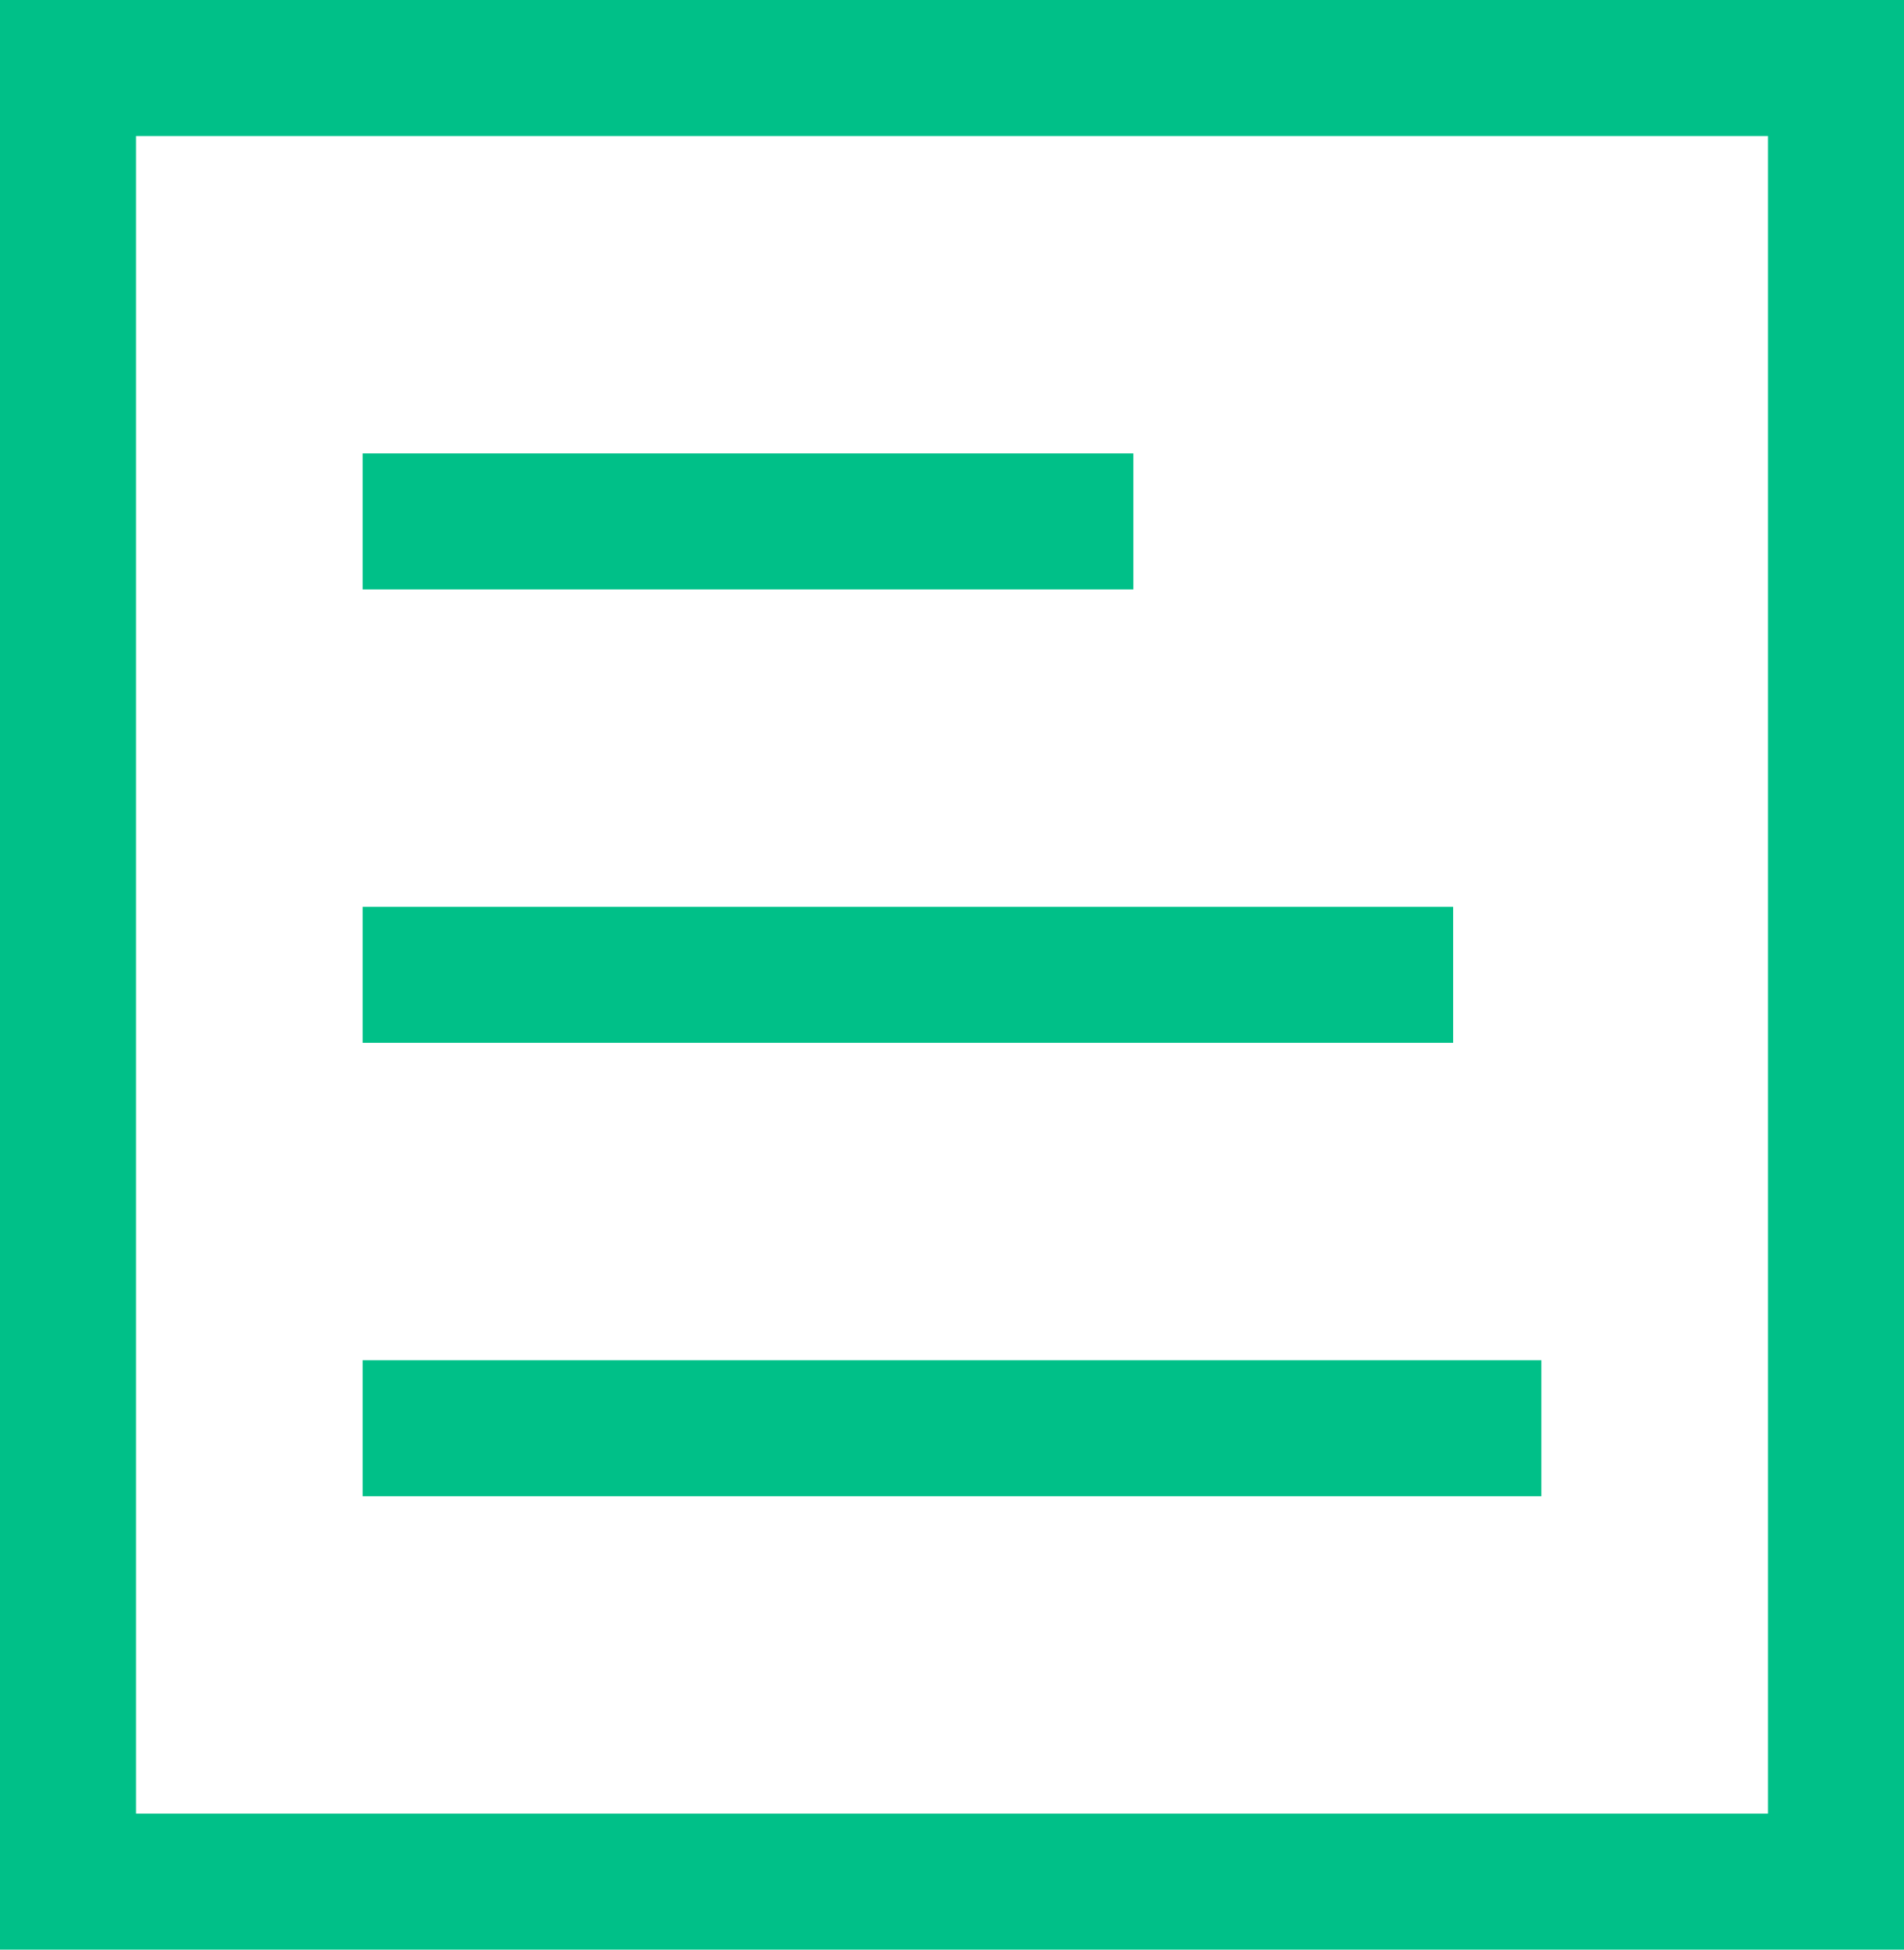 <?xml version="1.0" encoding="UTF-8"?>
<svg width="42px" height="43px" viewBox="0 0 42 43" version="1.1" xmlns="http://www.w3.org/2000/svg" xmlns:xlink="http://www.w3.org/1999/xlink">
    <!-- Generator: Sketch 54.1 (76490) - https://sketchapp.com -->
    <title>Group 34</title>

    <g id="Page-1" stroke="none" stroke-width="1" fill="none" fill-rule="evenodd">
        <g id="-" transform="translate(-976, -4368)" stroke="#00C088" stroke-width="3">
            <g id="Group-34" transform="translate(976, 4368)">
                <rect id="Rectangle" x="1.5" y="1.5" width="39" height="40"></rect>
                <path d="M9.5,11.5 L23.5,11.5" id="Line" stroke-linecap="square"></path>
                <path d="M9.5,21.5 L30.554,21.5" id="Line-Copy" stroke-linecap="square"></path>
                <path d="M9.5,31.5 L32.5,31.5" id="Line-Copy-2" stroke-linecap="square"></path>
            </g>
        </g>
    </g>
</svg>